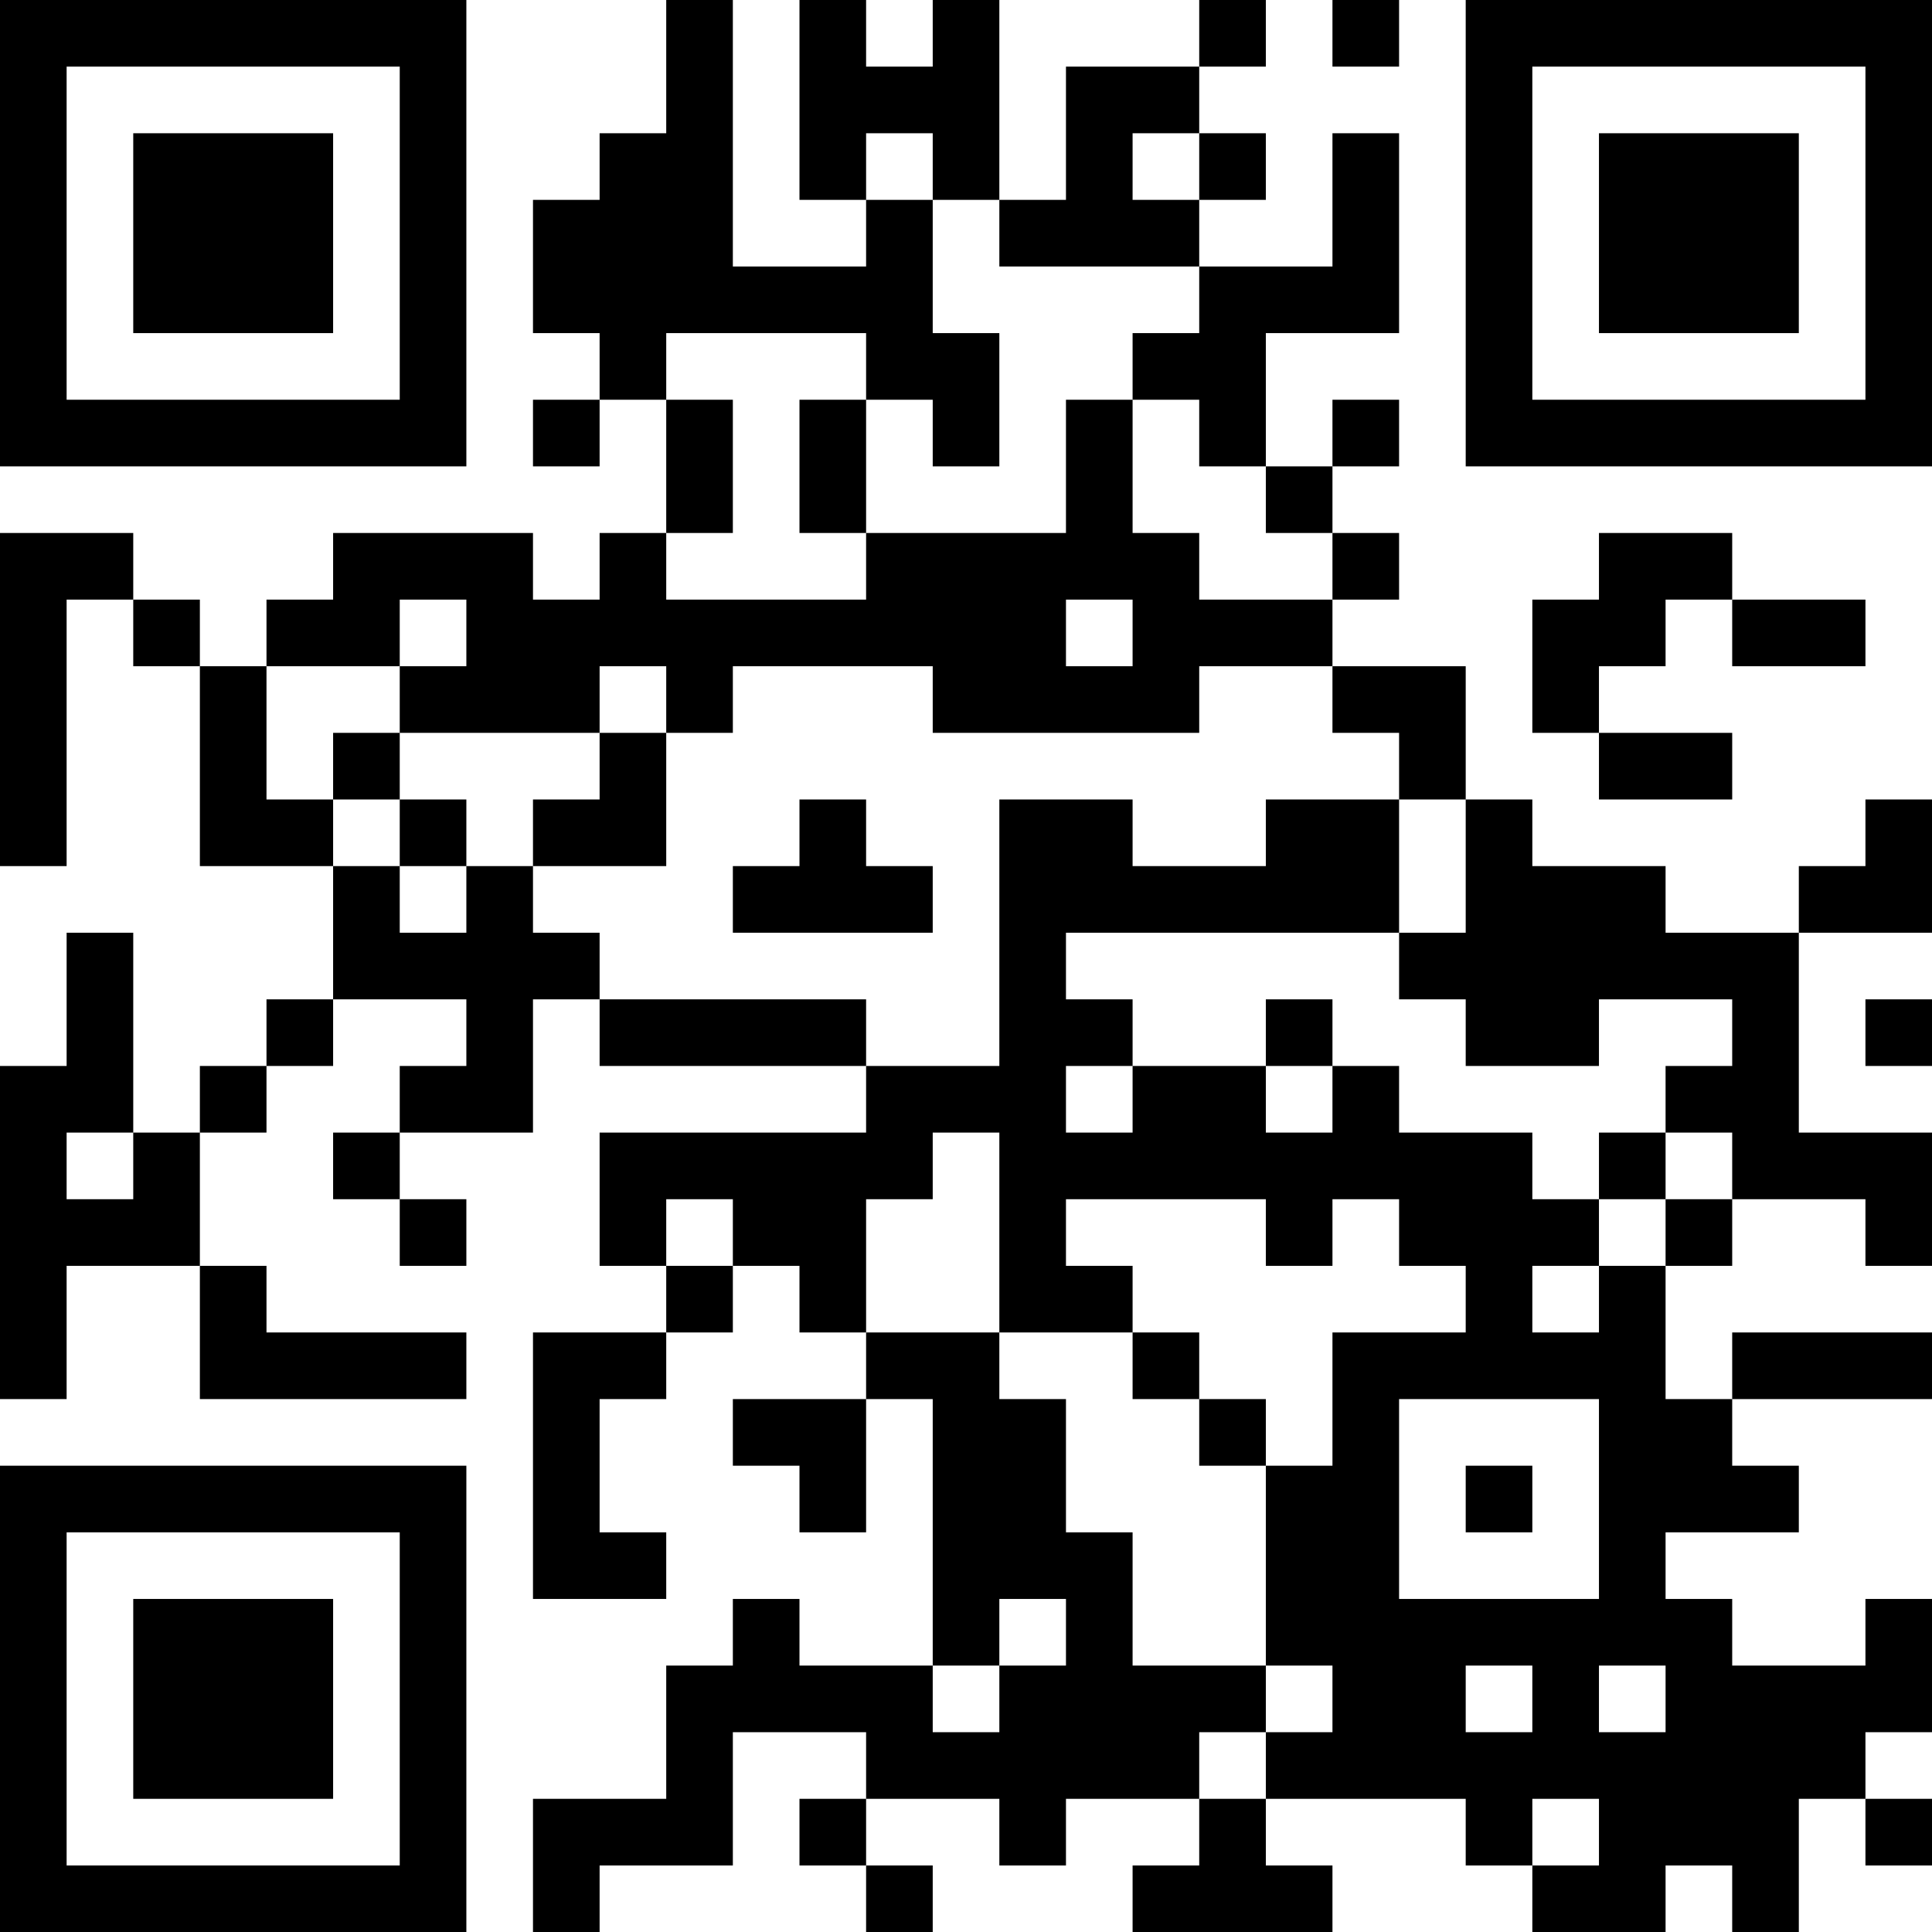<?xml version="1.0" encoding="UTF-8"?>
<svg xmlns="http://www.w3.org/2000/svg" version="1.1" width="250" height="250" viewBox="0 0 250 250"><rect x="0" y="0" width="250" height="250" fill="#ffffff"/><g transform="scale(8.621)"><g transform="translate(0,0)"><path fill-rule="evenodd" d="M10 0L10 2L9 2L9 3L8 3L8 5L9 5L9 6L8 6L8 7L9 7L9 6L10 6L10 8L9 8L9 9L8 9L8 8L5 8L5 9L4 9L4 10L3 10L3 9L2 9L2 8L0 8L0 13L1 13L1 9L2 9L2 10L3 10L3 13L5 13L5 15L4 15L4 16L3 16L3 17L2 17L2 14L1 14L1 16L0 16L0 21L1 21L1 19L3 19L3 21L7 21L7 20L4 20L4 19L3 19L3 17L4 17L4 16L5 16L5 15L7 15L7 16L6 16L6 17L5 17L5 18L6 18L6 19L7 19L7 18L6 18L6 17L8 17L8 15L9 15L9 16L13 16L13 17L9 17L9 19L10 19L10 20L8 20L8 24L10 24L10 23L9 23L9 21L10 21L10 20L11 20L11 19L12 19L12 20L13 20L13 21L11 21L11 22L12 22L12 23L13 23L13 21L14 21L14 25L12 25L12 24L11 24L11 25L10 25L10 27L8 27L8 29L9 29L9 28L11 28L11 26L13 26L13 27L12 27L12 28L13 28L13 29L14 29L14 28L13 28L13 27L15 27L15 28L16 28L16 27L18 27L18 28L17 28L17 29L20 29L20 28L19 28L19 27L22 27L22 28L23 28L23 29L25 29L25 28L26 28L26 29L27 29L27 27L28 27L28 28L29 28L29 27L28 27L28 26L29 26L29 24L28 24L28 25L26 25L26 24L25 24L25 23L27 23L27 22L26 22L26 21L29 21L29 20L26 20L26 21L25 21L25 19L26 19L26 18L28 18L28 19L29 19L29 17L27 17L27 14L29 14L29 12L28 12L28 13L27 13L27 14L25 14L25 13L23 13L23 12L22 12L22 10L20 10L20 9L21 9L21 8L20 8L20 7L21 7L21 6L20 6L20 7L19 7L19 5L21 5L21 2L20 2L20 4L18 4L18 3L19 3L19 2L18 2L18 1L19 1L19 0L18 0L18 1L16 1L16 3L15 3L15 0L14 0L14 1L13 1L13 0L12 0L12 3L13 3L13 4L11 4L11 0ZM20 0L20 1L21 1L21 0ZM13 2L13 3L14 3L14 5L15 5L15 7L14 7L14 6L13 6L13 5L10 5L10 6L11 6L11 8L10 8L10 9L13 9L13 8L16 8L16 6L17 6L17 8L18 8L18 9L20 9L20 8L19 8L19 7L18 7L18 6L17 6L17 5L18 5L18 4L15 4L15 3L14 3L14 2ZM17 2L17 3L18 3L18 2ZM12 6L12 8L13 8L13 6ZM24 8L24 9L23 9L23 11L24 11L24 12L26 12L26 11L24 11L24 10L25 10L25 9L26 9L26 10L28 10L28 9L26 9L26 8ZM6 9L6 10L4 10L4 12L5 12L5 13L6 13L6 14L7 14L7 13L8 13L8 14L9 14L9 15L13 15L13 16L15 16L15 12L17 12L17 13L19 13L19 12L21 12L21 14L16 14L16 15L17 15L17 16L16 16L16 17L17 17L17 16L19 16L19 17L20 17L20 16L21 16L21 17L23 17L23 18L24 18L24 19L23 19L23 20L24 20L24 19L25 19L25 18L26 18L26 17L25 17L25 16L26 16L26 15L24 15L24 16L22 16L22 15L21 15L21 14L22 14L22 12L21 12L21 11L20 11L20 10L18 10L18 11L14 11L14 10L11 10L11 11L10 11L10 10L9 10L9 11L6 11L6 10L7 10L7 9ZM16 9L16 10L17 10L17 9ZM5 11L5 12L6 12L6 13L7 13L7 12L6 12L6 11ZM9 11L9 12L8 12L8 13L10 13L10 11ZM12 12L12 13L11 13L11 14L14 14L14 13L13 13L13 12ZM19 15L19 16L20 16L20 15ZM28 15L28 16L29 16L29 15ZM1 17L1 18L2 18L2 17ZM14 17L14 18L13 18L13 20L15 20L15 21L16 21L16 23L17 23L17 25L19 25L19 26L18 26L18 27L19 27L19 26L20 26L20 25L19 25L19 22L20 22L20 20L22 20L22 19L21 19L21 18L20 18L20 19L19 19L19 18L16 18L16 19L17 19L17 20L15 20L15 17ZM24 17L24 18L25 18L25 17ZM10 18L10 19L11 19L11 18ZM17 20L17 21L18 21L18 22L19 22L19 21L18 21L18 20ZM21 21L21 24L24 24L24 21ZM22 22L22 23L23 23L23 22ZM15 24L15 25L14 25L14 26L15 26L15 25L16 25L16 24ZM22 25L22 26L23 26L23 25ZM24 25L24 26L25 26L25 25ZM23 27L23 28L24 28L24 27ZM0 0L0 7L7 7L7 0ZM1 1L1 6L6 6L6 1ZM2 2L2 5L5 5L5 2ZM22 0L22 7L29 7L29 0ZM23 1L23 6L28 6L28 1ZM24 2L24 5L27 5L27 2ZM0 22L0 29L7 29L7 22ZM1 23L1 28L6 28L6 23ZM2 24L2 27L5 27L5 24Z" fill="#000000"/></g></g></svg>
